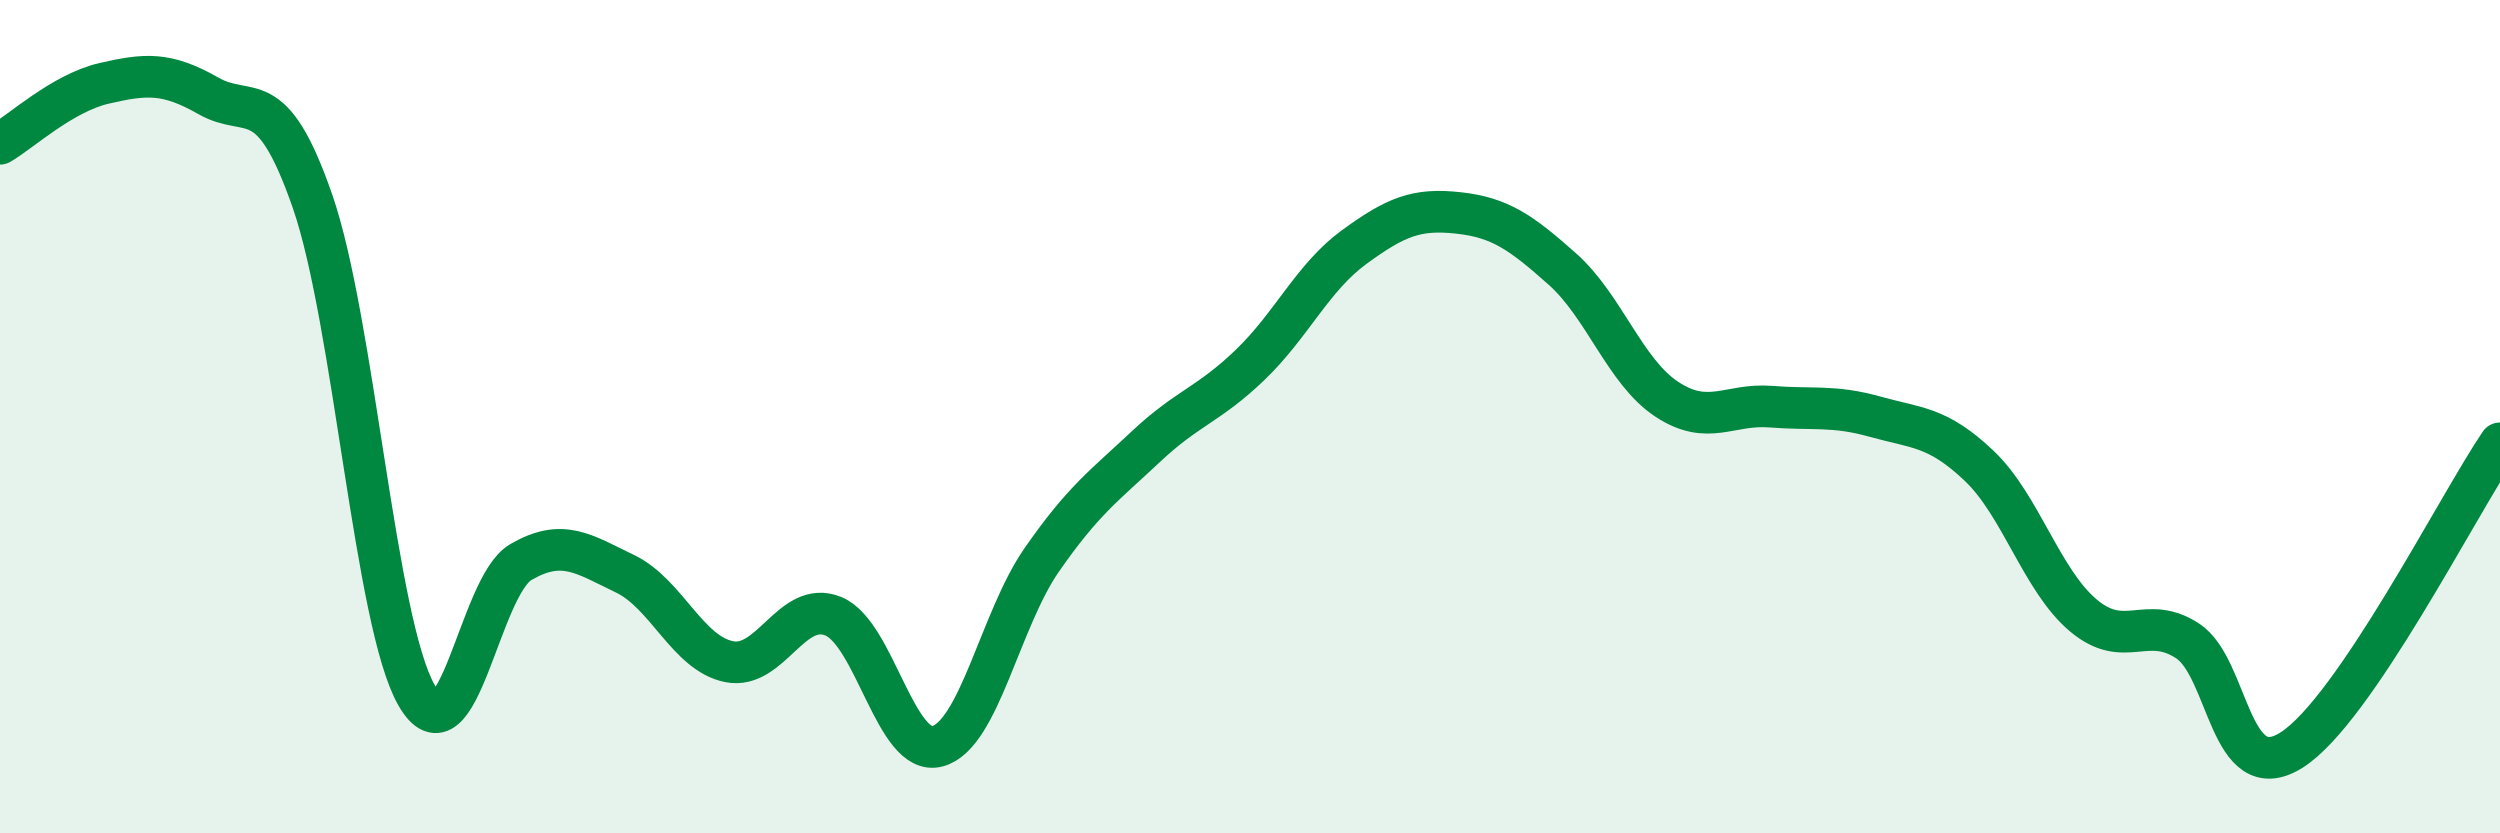 
    <svg width="60" height="20" viewBox="0 0 60 20" xmlns="http://www.w3.org/2000/svg">
      <path
        d="M 0,3.45 C 0.5,3.16 1.5,2.23 2.5,2 C 3.5,1.77 4,1.73 5,2.3 C 6,2.87 6.5,1.95 7.5,4.83 C 8.5,7.71 9,14.96 10,16.69 C 11,18.42 11.5,14.07 12.5,13.49 C 13.5,12.91 14,13.29 15,13.77 C 16,14.25 16.5,15.68 17.5,15.88 C 18.5,16.08 19,14.38 20,14.79 C 21,15.2 21.5,18.18 22.5,17.91 C 23.5,17.64 24,14.88 25,13.44 C 26,12 26.5,11.66 27.5,10.72 C 28.5,9.78 29,9.72 30,8.76 C 31,7.8 31.5,6.66 32.5,5.93 C 33.5,5.2 34,5 35,5.11 C 36,5.22 36.5,5.57 37.5,6.46 C 38.5,7.35 39,8.92 40,9.58 C 41,10.24 41.5,9.68 42.5,9.76 C 43.5,9.84 44,9.72 45,10 C 46,10.28 46.5,10.23 47.5,11.18 C 48.5,12.13 49,13.93 50,14.77 C 51,15.61 51.5,14.73 52.5,15.38 C 53.5,16.03 53.5,18.95 55,18 C 56.5,17.05 59,12.11 60,10.64L60 20L0 20Z"
        fill="#008740"
        opacity="0.1"
        stroke-linecap="round"
        stroke-linejoin="round"
      />
      <path
        d="M 0,3.45 C 0.5,3.16 1.5,2.23 2.5,2 C 3.5,1.77 4,1.73 5,2.3 C 6,2.87 6.5,1.95 7.5,4.83 C 8.5,7.71 9,14.96 10,16.69 C 11,18.42 11.5,14.07 12.5,13.49 C 13.5,12.91 14,13.29 15,13.77 C 16,14.25 16.5,15.68 17.5,15.88 C 18.5,16.08 19,14.38 20,14.79 C 21,15.2 21.5,18.18 22.5,17.91 C 23.5,17.64 24,14.88 25,13.44 C 26,12 26.5,11.66 27.5,10.72 C 28.5,9.78 29,9.72 30,8.76 C 31,7.8 31.5,6.66 32.5,5.93 C 33.5,5.2 34,5 35,5.11 C 36,5.22 36.5,5.57 37.5,6.46 C 38.5,7.35 39,8.92 40,9.58 C 41,10.24 41.5,9.68 42.5,9.76 C 43.5,9.84 44,9.72 45,10 C 46,10.28 46.5,10.23 47.5,11.18 C 48.5,12.13 49,13.93 50,14.77 C 51,15.61 51.5,14.73 52.5,15.38 C 53.5,16.03 53.5,18.95 55,18 C 56.5,17.05 59,12.11 60,10.64"
        stroke="#008740"
        stroke-width="1"
        fill="none"
        stroke-linecap="round"
        stroke-linejoin="round"
      />
    </svg>
  